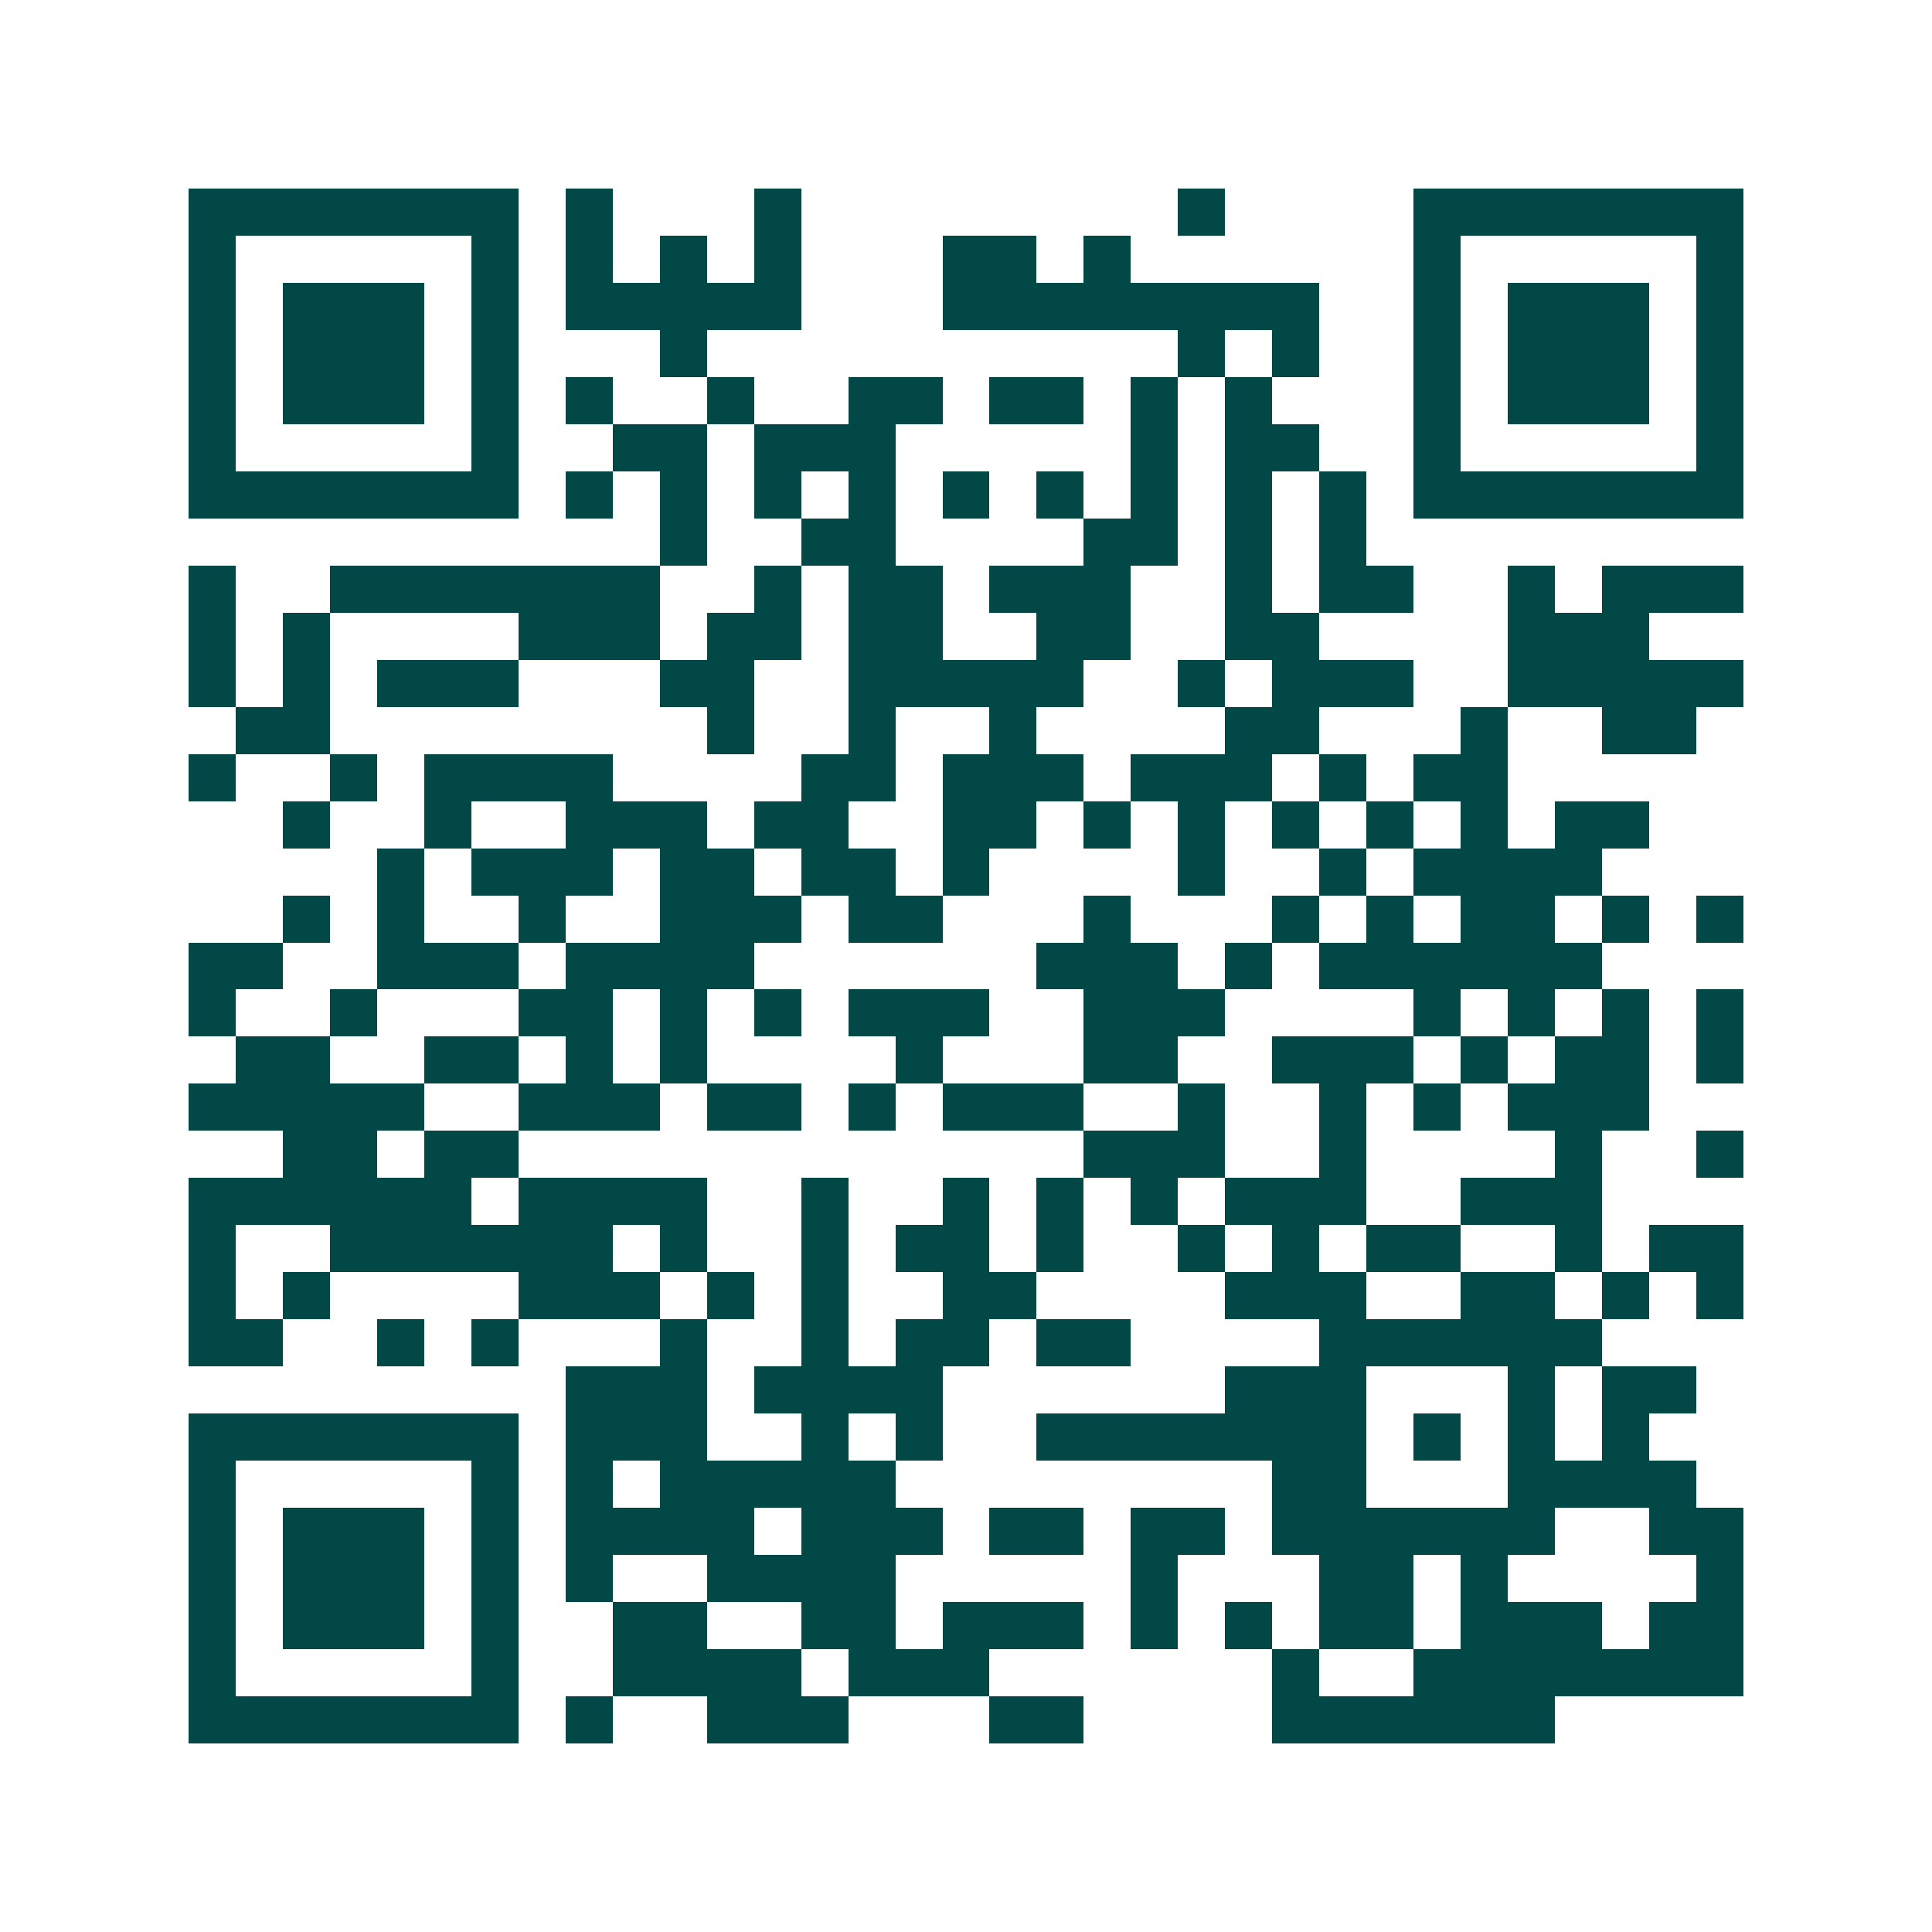 <svg xmlns="http://www.w3.org/2000/svg" width="200" height="200" viewBox="0 0 41 41" shape-rendering="crispEdges"><path fill="#ffffff" d="M0 0h41v41H0z"/><path stroke="#014847" d="M4 4.5h7m1 0h1m3 0h1m8 0h1m4 0h7M4 5.5h1m5 0h1m1 0h1m1 0h1m1 0h1m3 0h2m1 0h1m6 0h1m5 0h1M4 6.5h1m1 0h3m1 0h1m1 0h5m3 0h8m2 0h1m1 0h3m1 0h1M4 7.5h1m1 0h3m1 0h1m3 0h1m10 0h1m1 0h1m2 0h1m1 0h3m1 0h1M4 8.5h1m1 0h3m1 0h1m1 0h1m2 0h1m2 0h2m1 0h2m1 0h1m1 0h1m3 0h1m1 0h3m1 0h1M4 9.5h1m5 0h1m2 0h2m1 0h3m5 0h1m1 0h2m2 0h1m5 0h1M4 10.5h7m1 0h1m1 0h1m1 0h1m1 0h1m1 0h1m1 0h1m1 0h1m1 0h1m1 0h1m1 0h7M14 11.5h1m2 0h2m4 0h2m1 0h1m1 0h1M4 12.5h1m2 0h7m2 0h1m1 0h2m1 0h3m2 0h1m1 0h2m2 0h1m1 0h3M4 13.5h1m1 0h1m4 0h3m1 0h2m1 0h2m2 0h2m2 0h2m4 0h3M4 14.5h1m1 0h1m1 0h3m3 0h2m2 0h5m2 0h1m1 0h3m2 0h5M5 15.5h2m8 0h1m2 0h1m2 0h1m4 0h2m3 0h1m2 0h2M4 16.5h1m2 0h1m1 0h4m4 0h2m1 0h3m1 0h3m1 0h1m1 0h2M6 17.5h1m2 0h1m2 0h3m1 0h2m2 0h2m1 0h1m1 0h1m1 0h1m1 0h1m1 0h1m1 0h2M8 18.5h1m1 0h3m1 0h2m1 0h2m1 0h1m4 0h1m2 0h1m1 0h4M6 19.5h1m1 0h1m2 0h1m2 0h3m1 0h2m3 0h1m3 0h1m1 0h1m1 0h2m1 0h1m1 0h1M4 20.5h2m2 0h3m1 0h4m6 0h3m1 0h1m1 0h6M4 21.5h1m2 0h1m3 0h2m1 0h1m1 0h1m1 0h3m2 0h3m4 0h1m1 0h1m1 0h1m1 0h1M5 22.5h2m2 0h2m1 0h1m1 0h1m4 0h1m3 0h2m2 0h3m1 0h1m1 0h2m1 0h1M4 23.5h5m2 0h3m1 0h2m1 0h1m1 0h3m2 0h1m2 0h1m1 0h1m1 0h3M6 24.5h2m1 0h2m12 0h3m2 0h1m4 0h1m2 0h1M4 25.5h6m1 0h4m2 0h1m2 0h1m1 0h1m1 0h1m1 0h3m2 0h3M4 26.5h1m2 0h6m1 0h1m2 0h1m1 0h2m1 0h1m2 0h1m1 0h1m1 0h2m2 0h1m1 0h2M4 27.5h1m1 0h1m4 0h3m1 0h1m1 0h1m2 0h2m4 0h3m2 0h2m1 0h1m1 0h1M4 28.5h2m2 0h1m1 0h1m3 0h1m2 0h1m1 0h2m1 0h2m4 0h6M12 29.5h3m1 0h4m6 0h3m3 0h1m1 0h2M4 30.5h7m1 0h3m2 0h1m1 0h1m2 0h7m1 0h1m1 0h1m1 0h1M4 31.5h1m5 0h1m1 0h1m1 0h5m8 0h2m3 0h4M4 32.5h1m1 0h3m1 0h1m1 0h4m1 0h3m1 0h2m1 0h2m1 0h6m2 0h2M4 33.5h1m1 0h3m1 0h1m1 0h1m2 0h4m5 0h1m3 0h2m1 0h1m4 0h1M4 34.5h1m1 0h3m1 0h1m2 0h2m2 0h2m1 0h3m1 0h1m1 0h1m1 0h2m1 0h3m1 0h2M4 35.5h1m5 0h1m2 0h4m1 0h3m6 0h1m2 0h7M4 36.5h7m1 0h1m2 0h3m3 0h2m4 0h6"/></svg>
